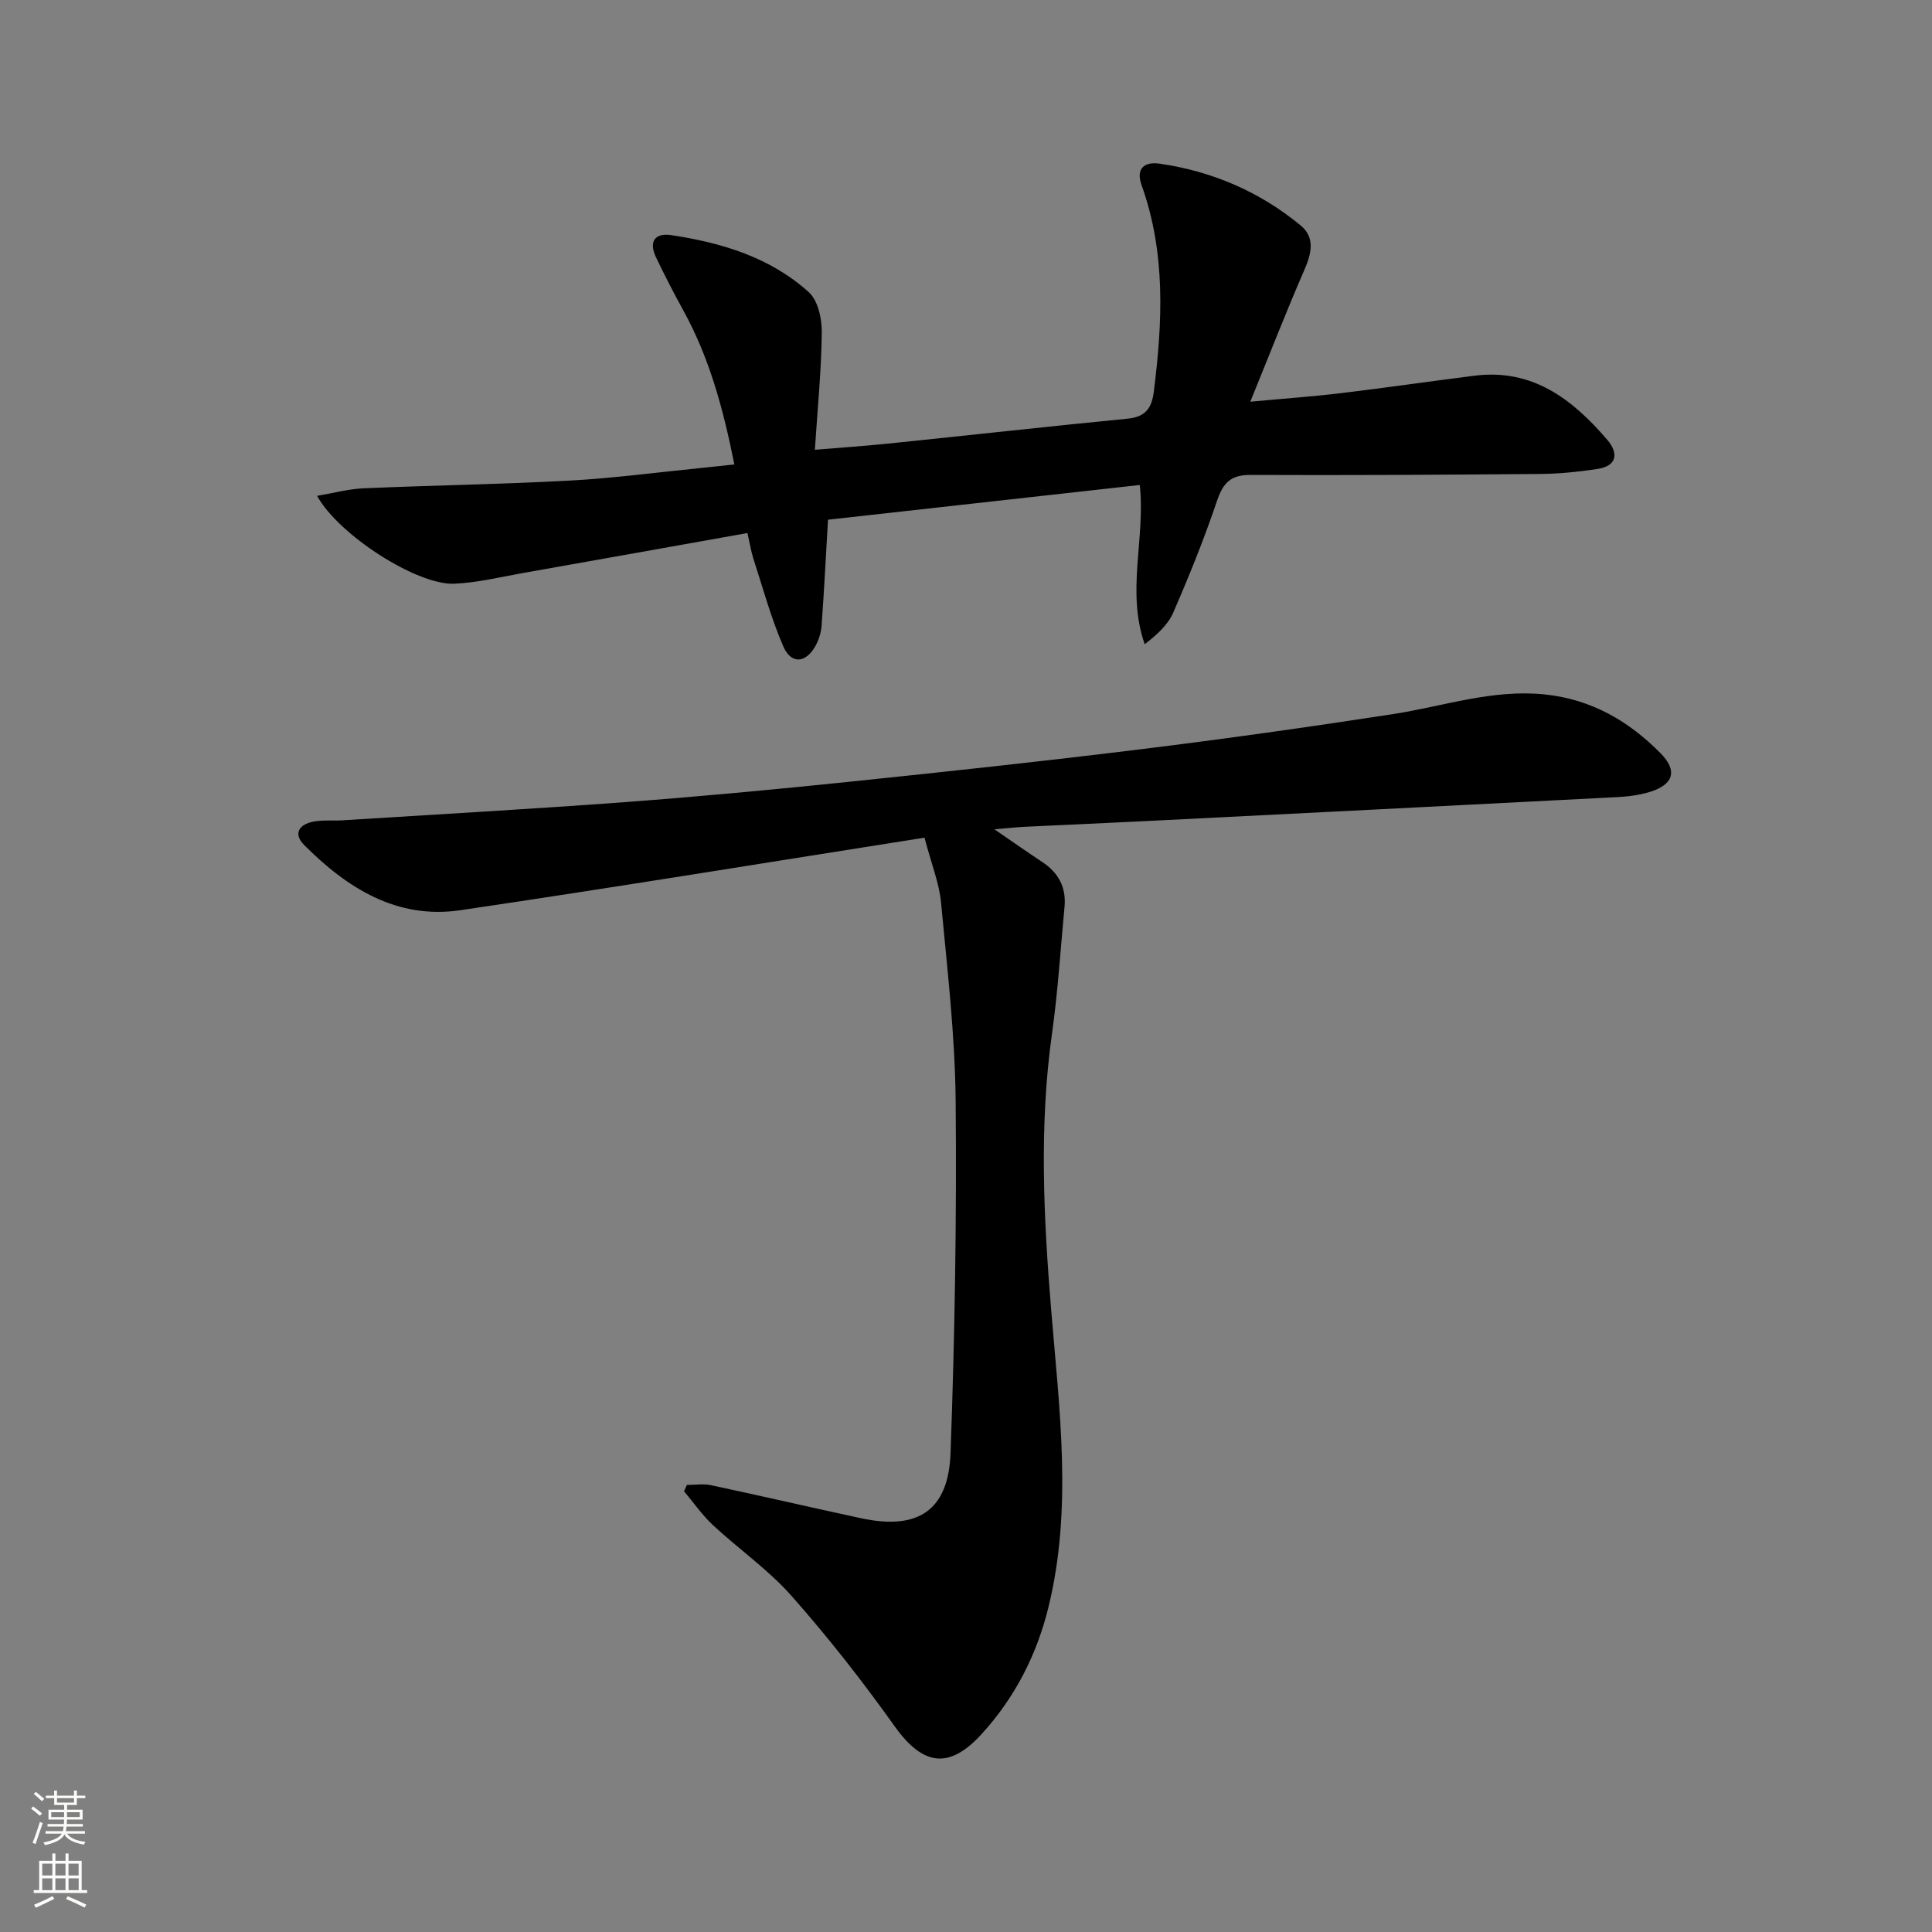 <svg enable-background="new 0 0 400 400" viewBox="0 0 400 400" xmlns="http://www.w3.org/2000/svg"><rect x="0" y="0" width="400" height="400" fill="#808080" stroke="none"/><path d="m191.41 173.43c-32.5 5.12-64.26 10.32-96.09 15.02-13.15 1.94-23.42-4.57-32.31-13.46-2.38-2.38-1.09-4.3 1.86-4.88 1.94-.37 3.99-.15 5.98-.27 19.57-1.23 39.15-2.33 58.71-3.78 15.4-1.15 30.79-2.6 46.15-4.19 20.16-2.09 40.32-4.26 60.43-6.74 17.45-2.15 34.87-4.6 52.25-7.28 10.47-1.62 20.62-5.21 31.48-4.07 9.61 1.01 17.36 5.5 23.94 12.18 3.57 3.63 2.68 6.49-2.26 8.01-2.18.67-4.54.95-6.84 1.07-32.38 1.68-64.77 3.31-97.15 4.94-8.47.43-16.95.79-25.42 1.2-1.76.09-3.52.29-6.25.52 3.89 2.67 6.84 4.75 9.86 6.74 3.36 2.22 5.03 5.24 4.65 9.29-.83 8.77-1.37 17.58-2.6 26.29-2.68 19.1-1.73 38.16-.16 57.26 1.68 20.52 4.45 41.07-.58 61.51-2.42 9.85-6.94 18.68-13.81 26.21-6.78 7.44-12.2 6.57-18.05-1.63-6.63-9.31-13.71-18.35-21.28-26.91-4.81-5.45-10.95-9.71-16.31-14.7-2.24-2.08-4.01-4.66-5.99-7.01.2-.44.4-.88.6-1.31 1.66 0 3.38-.29 4.97.05 10.39 2.21 20.73 4.62 31.11 6.85 11.73 2.52 18.07-1.56 18.5-13.5.88-24.24 1.28-48.52 1.06-72.78-.13-13.75-1.74-27.5-3.03-41.22-.39-4.04-1.99-7.96-3.42-13.41z" fill="#010000"/><path d="m154.75 110.36c-15.84 2.82-31.15 5.57-46.48 8.28-4.74.84-9.48 2.01-14.25 2.21-7.67.32-23.91-10.07-28.37-18.19 3.41-.57 6.49-1.42 9.59-1.56 14.25-.62 28.52-.83 42.75-1.6 9.11-.5 18.19-1.72 27.28-2.62 2.09-.21 4.18-.45 6.77-.72-2.29-11.47-5.16-22.08-10.57-31.9-1.99-3.62-3.9-7.3-5.67-11.03-1.49-3.15-.28-5.06 3.17-4.55 10.46 1.57 20.51 4.6 28.5 11.83 1.89 1.71 2.7 5.49 2.67 8.3-.08 7.78-.86 15.56-1.43 24.31 5.49-.46 10.35-.78 15.19-1.28 16.52-1.7 33.03-3.54 49.56-5.16 3.65-.36 4.98-2.11 5.42-5.56 1.82-14.44 2.5-28.77-2.53-42.8-1.22-3.4.54-4.89 3.7-4.44 10.91 1.57 20.76 5.8 29.25 12.81 2.98 2.46 2.26 5.74.78 9.13-3.76 8.64-7.18 17.43-11.22 27.35 7.17-.67 13.02-1.08 18.85-1.78 9.22-1.11 18.41-2.45 27.62-3.61 11.98-1.5 20.25 4.9 27.43 13.27 2.33 2.71 2.14 5.42-2.06 6.05-3.92.59-7.91 1-11.88 1.03-19.98.17-39.97.29-59.95.2-4.08-.02-5.65 1.67-6.9 5.36-2.65 7.84-5.76 15.55-9.06 23.14-1.1 2.53-3.36 4.57-5.91 6.55-3.86-11.01.18-21.93-1.02-32.97-21.58 2.4-43.12 4.8-64.55 7.19-.44 7.45-.8 14.7-1.33 21.94-.1 1.44-.58 2.97-1.29 4.23-2.01 3.57-5.02 3.8-6.65.03-2.55-5.89-4.23-12.16-6.23-18.29-.43-1.4-.66-2.88-1.18-5.15z" fill="#010000"/><g fill="#fbfcfa"><path d="m6.44 374.46.42-.45c.65.47 1.27.95 1.85 1.44l-.45.49c-.65-.56-1.25-1.06-1.82-1.48m.93 7.33-.63-.26c.55-1.36 1.05-2.8 1.52-4.33.19.1.38.19.59.27-.46 1.29-.95 2.73-1.48 4.32m-.38-10.38.44-.42c.43.34 1.01.82 1.74 1.44l-.49.49c-.53-.51-1.09-1.01-1.69-1.51m2.5.35h1.72v-1.04h.59v1.04h3.52v-1.04h.59v1.04h1.75v.53h-1.75v1.42h-2.03v.97h3.22v2.03h-3.24c0 .35-.01.66-.03.93h3.32v.53h-3.37c-.03.27-.08.58-.15.94h3.96v.53h-3.71c.67.92 1.93 1.48 3.79 1.68-.13.24-.23.44-.29.59-2.13-.38-3.48-1.08-4.04-2.12-.43.97-1.77 1.72-4.03 2.23-.09-.19-.2-.37-.33-.55 2.1-.42 3.37-1.03 3.81-1.83h-3.36v-.53h3.58c.08-.29.13-.61.16-.94h-3.33v-.53h3.39c.02-.27.04-.58.04-.93h-3.23v-2.03h3.25v-.97h-2.07v-1.42h-1.73zm1.12 3.44v1h2.65c.01-.3.02-.44.01-.4v-.25-.35zm1.19-2h3.52v-.91h-3.52zm4.71 2h-2.63v.59c0 .15-.01.28-.01.4h2.64z"/><path d="m13.56 383.74h.63v1.52h2.72v6.07h1.13v.6h-11.06v-.6h1.13v-6.07h2.73v-1.52h.63v1.52h2.1v-1.52zm-2.69 8.83.38.56c-1.24.63-2.53 1.25-3.85 1.85-.1-.21-.21-.42-.34-.63 1.36-.55 2.63-1.15 3.81-1.78m-2.13-4.27h2.1v-2.45h-2.1zm0 3.04h2.1v-2.46h-2.1zm2.72-3.04h2.1v-2.45h-2.1zm0 3.04h2.1v-2.46h-2.1zm6.07 3.6c-1.41-.71-2.7-1.3-3.86-1.78l.35-.56c1.45.62 2.75 1.19 3.84 1.72zm-1.25-9.09h-2.1v2.45h2.1zm-2.09 5.49h2.1v-2.46h-2.1z"/></g></svg>
